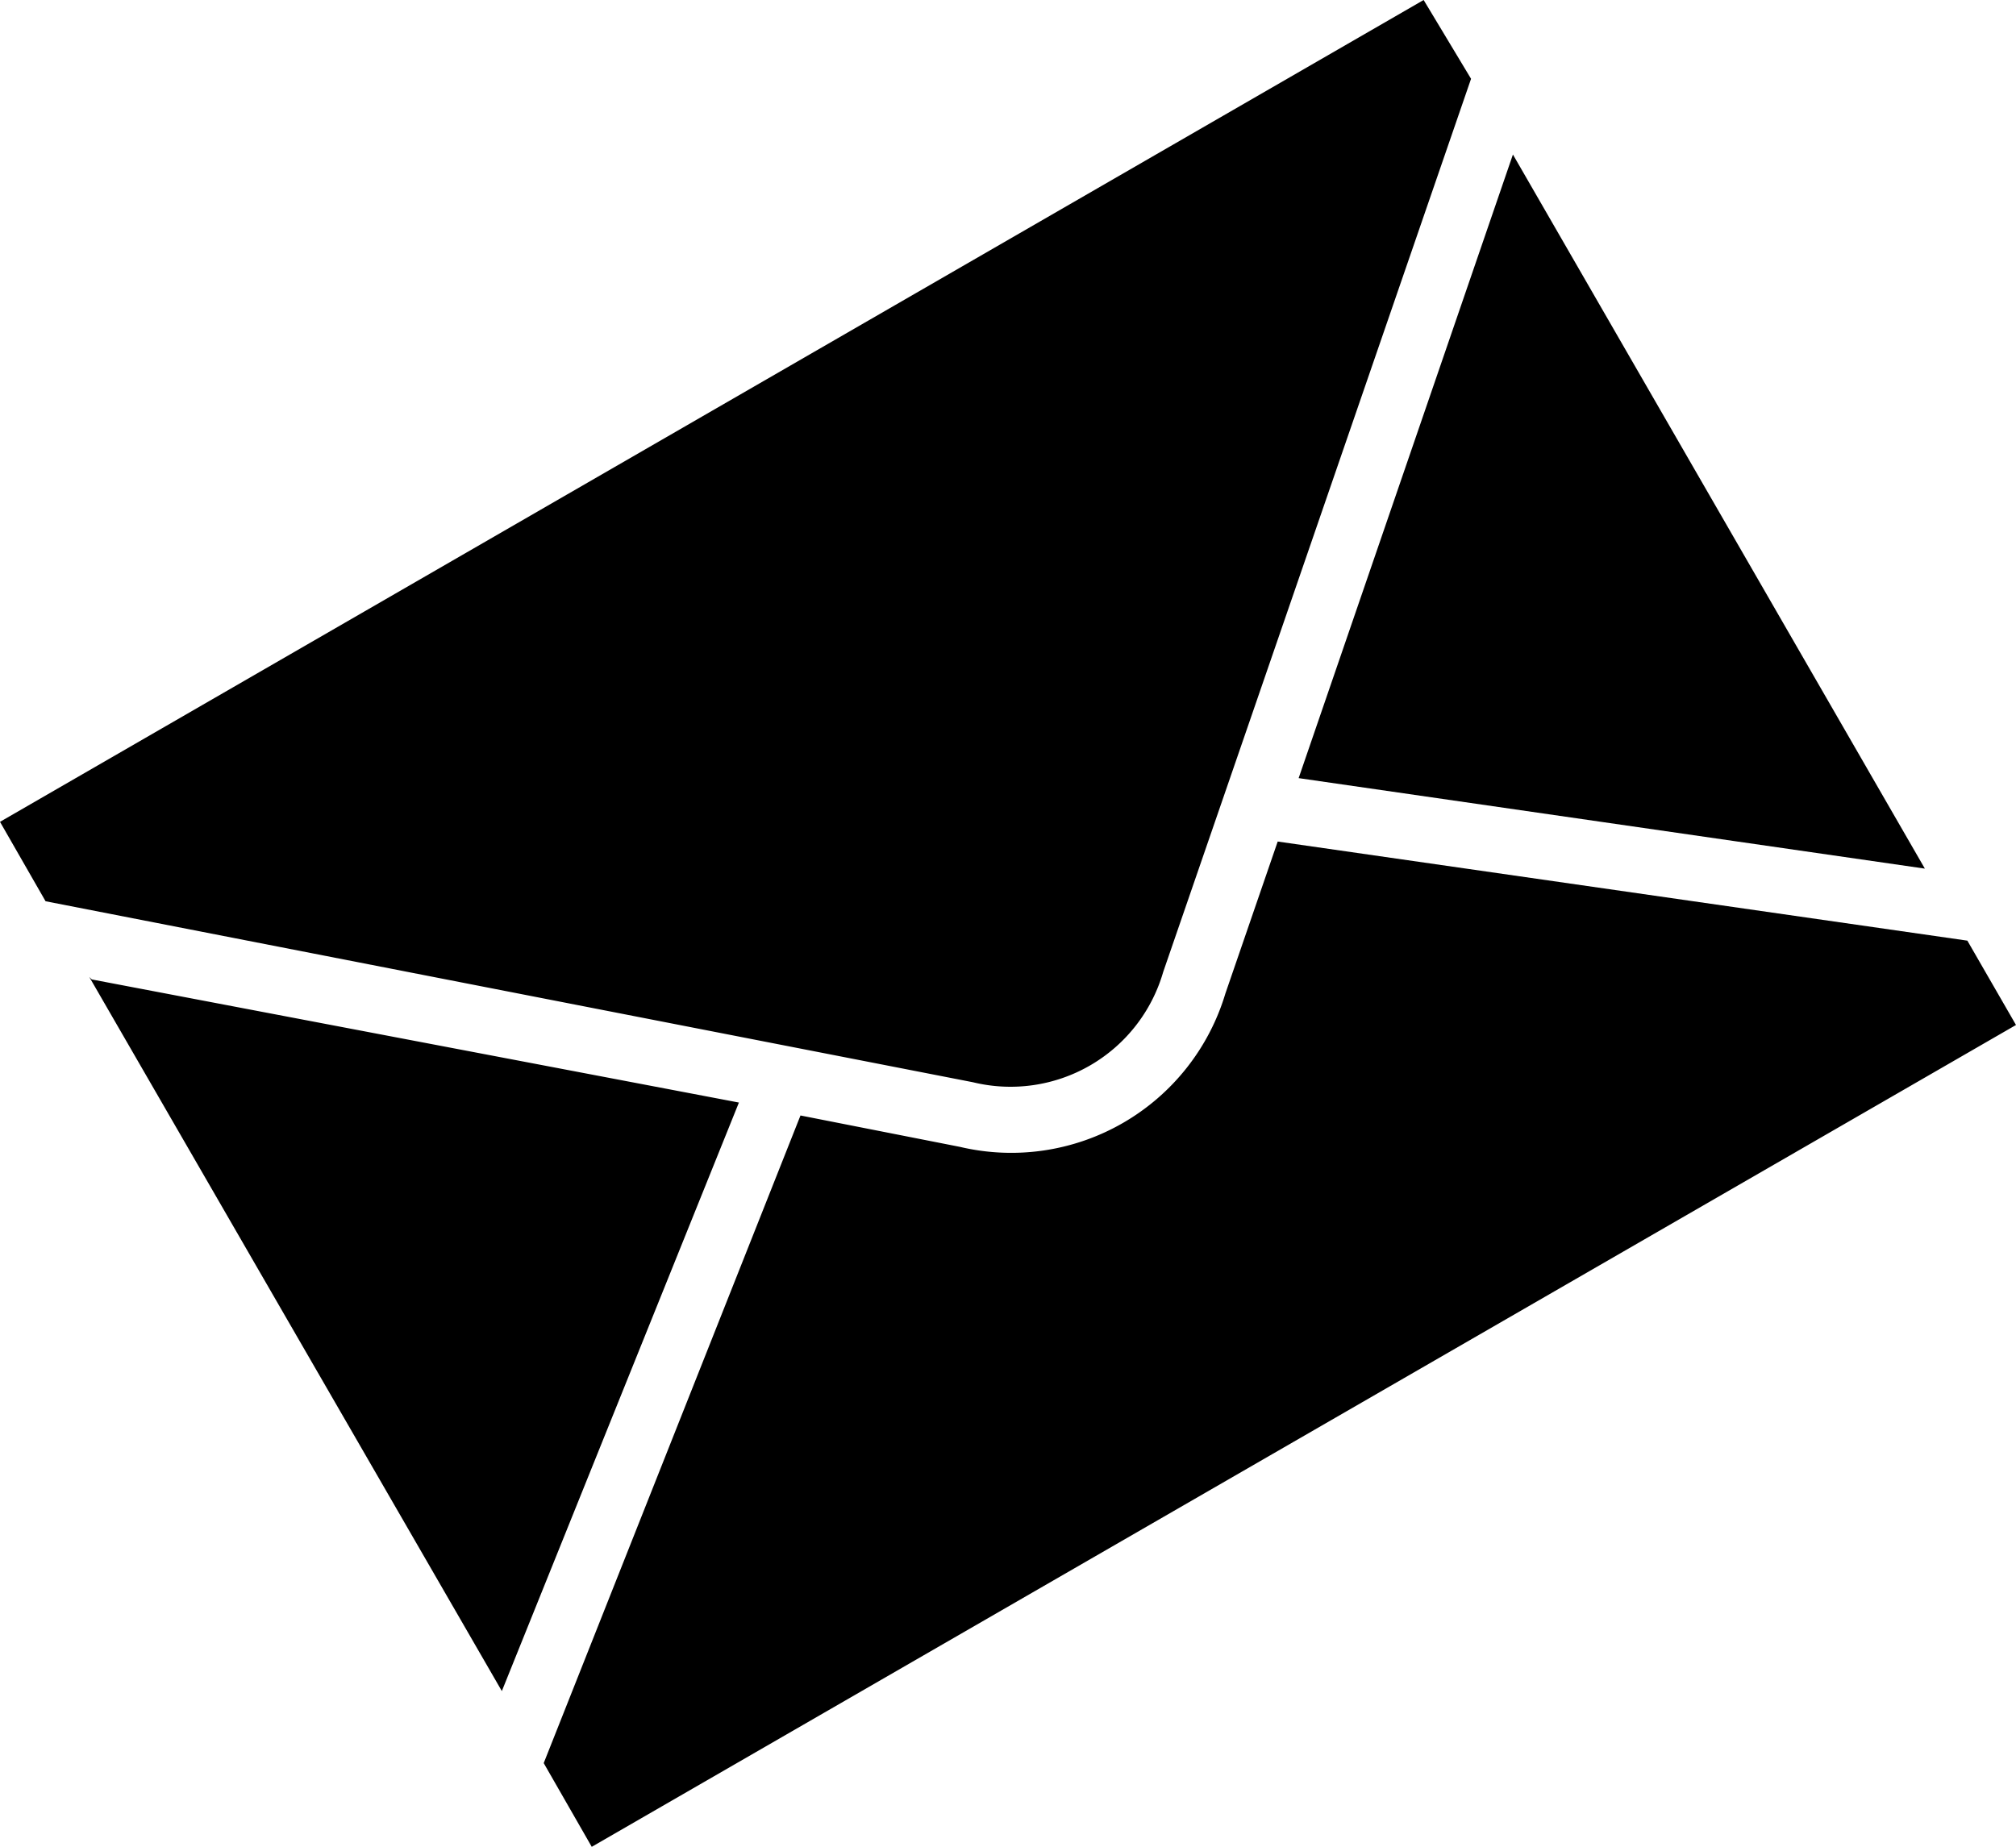 <svg xmlns="http://www.w3.org/2000/svg" viewBox="0 0 32.74 30"><title>mail</title><g id="Vrstva_2" data-name="Vrstva 2"><g id="index-kontakty-desktop"><g id="article"><path d="M13,18.12,8.83,28.64,9.61,30,32.74,16.65l-.79-1.37-11.2-1.61-.85,2.47a3.63,3.63,0,0,1-4.31,2.49L13,18.12M24.57,2.51,21.09,12.64l10.17,1.47ZM1.45,15.87l6.7,11.6L12,17.91l-10.51-2M0,13.35l.74,1.29L15.8,17.58a2.58,2.58,0,0,0,3.09-1.79l5-14.51L23.12,0Z"/></g></g></g></svg>